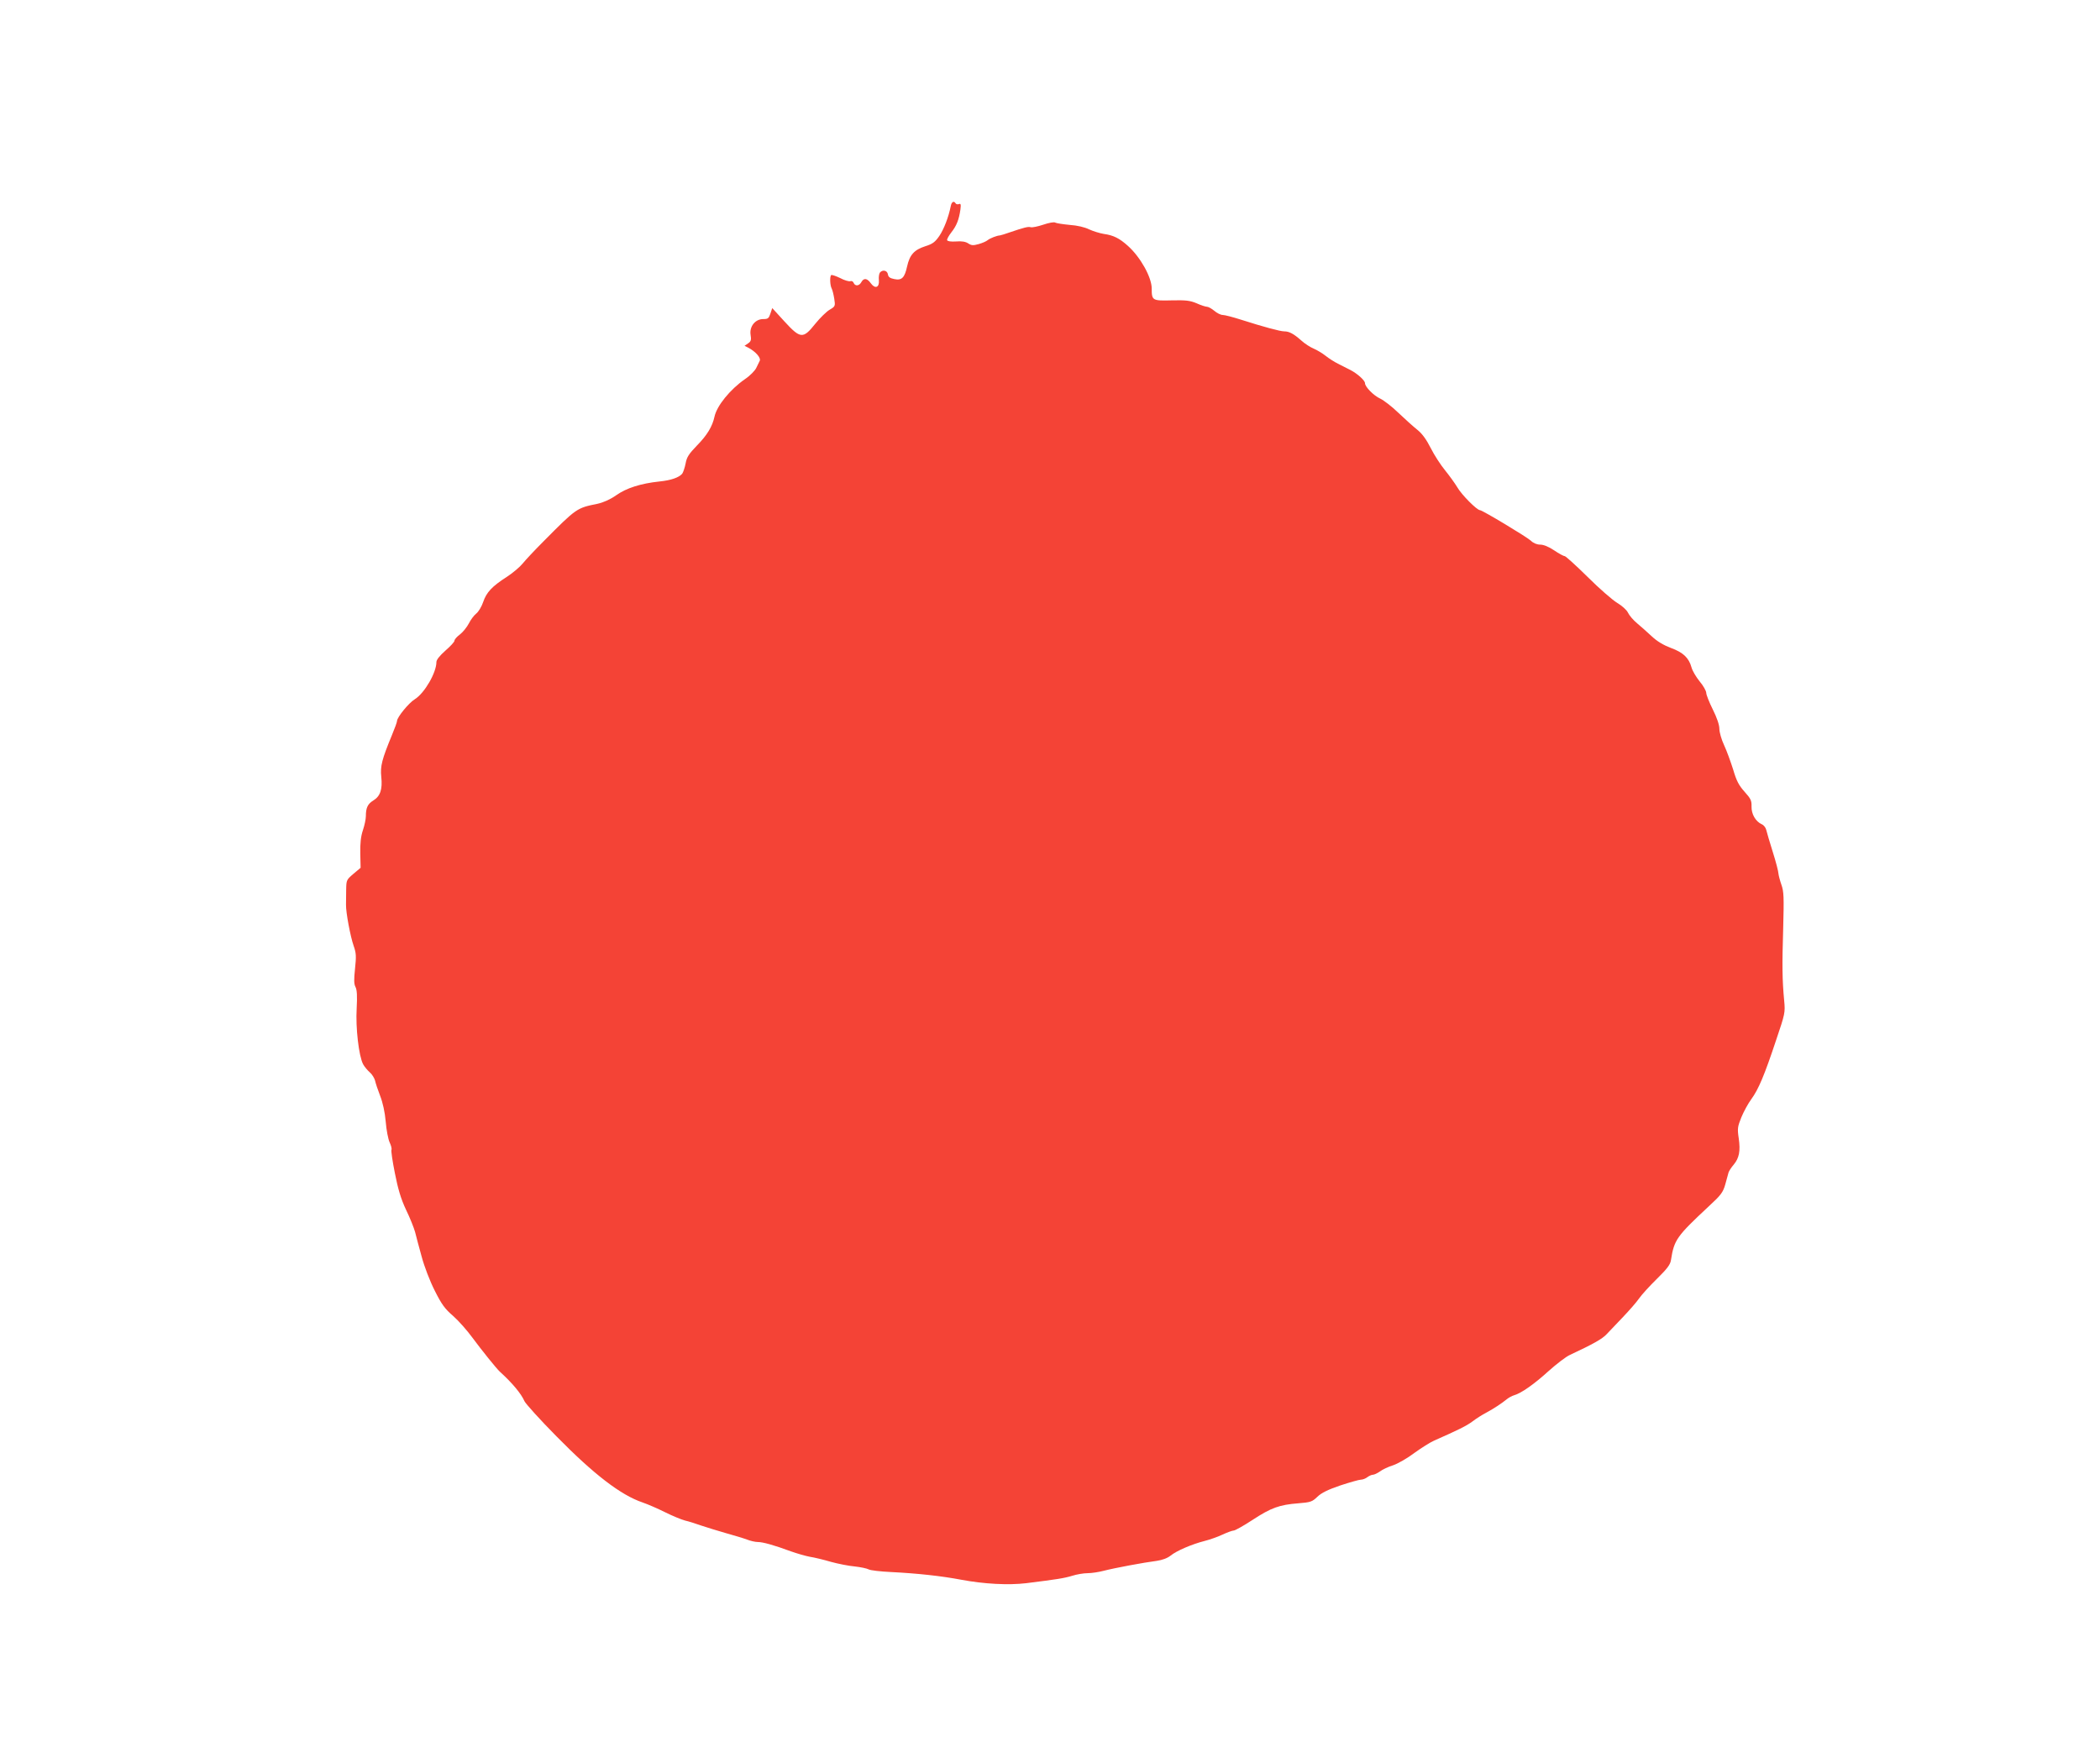 <?xml version="1.0" standalone="no"?>
<!DOCTYPE svg PUBLIC "-//W3C//DTD SVG 20010904//EN"
 "http://www.w3.org/TR/2001/REC-SVG-20010904/DTD/svg10.dtd">
<svg version="1.0" xmlns="http://www.w3.org/2000/svg"
 width="1280pt" height="1065pt" viewBox="0 0 1280 1065"
 preserveAspectRatio="xMidYMid meet">
<g transform="translate(0,1065) scale(0.1,-0.1)"
fill="#f44336" stroke="none">
<path d="M5795 9393 c-13 -66 -42 -141 -70 -182 -25 -36 -40 -48 -85 -62 -68
-22 -95 -52 -111 -123 -15 -70 -33 -87 -79 -77 -26 5 -36 13 -38 29 -4 24 -33
30 -49 10 -5 -7 -8 -28 -6 -46 4 -45 -23 -55 -49 -19 -23 32 -43 34 -58 7 -13
-24 -38 -26 -47 -4 -3 8 -12 13 -20 10 -8 -3 -36 5 -62 19 -27 13 -51 21 -55
18 -9 -9 -7 -62 3 -81 5 -9 12 -38 16 -63 7 -45 6 -47 -28 -67 -19 -11 -59
-50 -88 -86 -74 -93 -90 -92 -188 15 l-74 81 -11 -33 c-10 -30 -15 -34 -44
-34 -49 0 -85 -46 -77 -96 5 -30 3 -40 -15 -52 l-22 -15 24 -12 c43 -23 77
-61 69 -79 -4 -9 -14 -29 -22 -45 -8 -16 -38 -47 -68 -67 -91 -63 -172 -163
-186 -229 -13 -60 -45 -113 -107 -176 -49 -51 -62 -70 -69 -109 -5 -26 -15
-55 -21 -63 -20 -23 -68 -40 -138 -47 -114 -12 -202 -40 -264 -84 -37 -26 -78
-44 -114 -52 -127 -26 -127 -25 -331 -231 -53 -53 -109 -113 -125 -133 -16
-20 -59 -57 -96 -81 -92 -59 -125 -95 -145 -154 -9 -27 -28 -59 -42 -70 -14
-11 -34 -38 -45 -60 -12 -23 -36 -53 -54 -67 -19 -14 -34 -31 -34 -39 0 -7
-25 -34 -55 -60 -35 -31 -55 -56 -55 -70 0 -64 -72 -189 -131 -226 -38 -23
-109 -111 -109 -133 0 -7 -14 -45 -31 -86 -61 -148 -72 -189 -65 -255 8 -76
-6 -118 -49 -144 -34 -21 -45 -44 -45 -96 0 -17 -8 -55 -18 -85 -13 -39 -17
-79 -16 -142 l2 -87 -44 -37 c-42 -36 -43 -38 -44 -97 0 -34 -1 -74 -1 -91 -1
-47 27 -196 47 -252 15 -43 16 -62 8 -138 -7 -67 -7 -93 3 -112 9 -17 11 -55
7 -131 -7 -117 13 -289 39 -339 8 -15 27 -38 41 -50 14 -12 28 -35 32 -50 3
-15 17 -57 31 -93 16 -41 29 -99 34 -157 4 -51 15 -108 24 -127 9 -19 14 -39
11 -45 -3 -5 6 -69 21 -143 19 -97 37 -157 68 -223 24 -49 48 -110 55 -135 6
-25 24 -92 40 -150 16 -60 50 -149 80 -208 42 -84 62 -111 112 -154 33 -29 86
-89 118 -133 53 -72 147 -189 167 -207 76 -69 130 -134 150 -180 7 -15 94
-112 195 -214 228 -232 392 -358 525 -403 32 -11 94 -38 138 -60 44 -22 98
-44 120 -50 22 -5 67 -19 100 -31 33 -11 101 -32 150 -46 50 -14 107 -31 128
-39 20 -8 50 -15 66 -15 31 0 99 -19 202 -57 37 -13 88 -28 115 -33 27 -4 85
-18 129 -31 44 -12 109 -25 145 -28 36 -4 74 -12 85 -18 11 -6 72 -13 135 -16
161 -8 308 -24 429 -47 139 -26 287 -34 396 -21 184 23 231 30 280 45 28 9 70
16 94 16 25 0 70 7 100 15 66 17 243 50 321 60 34 5 65 16 85 32 37 30 131 70
206 89 31 8 81 25 110 39 30 14 61 25 69 25 8 0 60 29 115 65 113 74 163 92
279 101 74 6 84 9 116 40 25 24 64 43 140 69 58 19 114 35 125 35 11 0 29 7
39 15 11 8 26 15 34 15 8 0 27 9 43 20 15 12 52 29 81 38 29 10 87 43 129 75
43 31 97 65 120 75 147 65 198 90 234 117 22 17 60 41 85 54 48 26 93 56 125
82 11 9 31 20 45 24 44 13 122 68 210 148 47 42 105 87 130 98 139 65 197 97
224 127 17 18 62 65 99 104 38 40 82 90 97 112 16 23 65 77 109 120 63 62 82
87 86 115 19 123 35 145 229 326 76 70 88 86 102 135 8 30 17 63 20 73 3 9 17
31 31 47 34 41 42 83 31 161 -9 59 -7 71 16 128 14 34 41 84 61 111 43 59 79
143 151 360 54 160 56 167 49 240 -12 126 -13 216 -6 442 5 190 4 223 -11 265
-9 26 -17 57 -18 68 0 11 -15 70 -34 130 -19 61 -37 121 -40 135 -3 14 -15 30
-27 35 -38 17 -64 62 -63 108 1 36 -4 48 -42 90 -35 39 -50 67 -70 136 -15 47
-39 114 -55 148 -16 34 -29 79 -29 100 0 24 -15 68 -40 118 -22 44 -40 90 -40
101 0 12 -18 44 -40 70 -22 27 -45 66 -50 86 -16 58 -51 91 -125 118 -45 17
-84 40 -116 70 -27 25 -67 61 -90 80 -23 19 -48 48 -56 65 -8 17 -36 42 -66
60 -28 17 -109 87 -180 158 -71 70 -134 127 -140 127 -7 0 -36 16 -64 35 -33
22 -64 35 -85 35 -20 0 -42 9 -57 24 -28 25 -296 186 -310 186 -19 0 -113 95
-138 139 -15 25 -49 72 -75 104 -27 33 -66 93 -87 135 -27 53 -52 88 -82 112
-24 19 -76 66 -116 104 -39 38 -89 76 -110 86 -40 18 -93 72 -93 94 0 17 -47
59 -90 81 -19 10 -53 27 -75 38 -22 11 -55 32 -75 48 -19 15 -52 35 -73 44
-20 8 -54 30 -75 49 -46 41 -74 56 -104 56 -25 0 -125 27 -263 71 -50 16 -100
29 -112 29 -12 0 -35 11 -51 25 -17 14 -37 25 -45 25 -8 0 -37 9 -63 21 -40
17 -66 20 -152 18 -118 -3 -122 -1 -122 72 0 69 -69 192 -145 260 -51 46 -88
65 -147 73 -25 4 -66 17 -90 28 -26 13 -72 24 -118 27 -41 4 -81 10 -88 14 -7
5 -39 -1 -74 -13 -33 -11 -68 -18 -76 -15 -14 5 -41 -2 -132 -33 -25 -9 -49
-16 -55 -17 -19 -1 -60 -17 -75 -29 -8 -7 -33 -18 -55 -24 -33 -9 -43 -9 -63
4 -16 11 -41 15 -75 12 -30 -2 -52 1 -54 8 -2 6 10 27 26 48 31 39 46 76 55
139 4 31 2 38 -9 33 -8 -3 -17 -1 -20 4 -11 18 -25 10 -30 -17z"/>
</g>
</svg>
